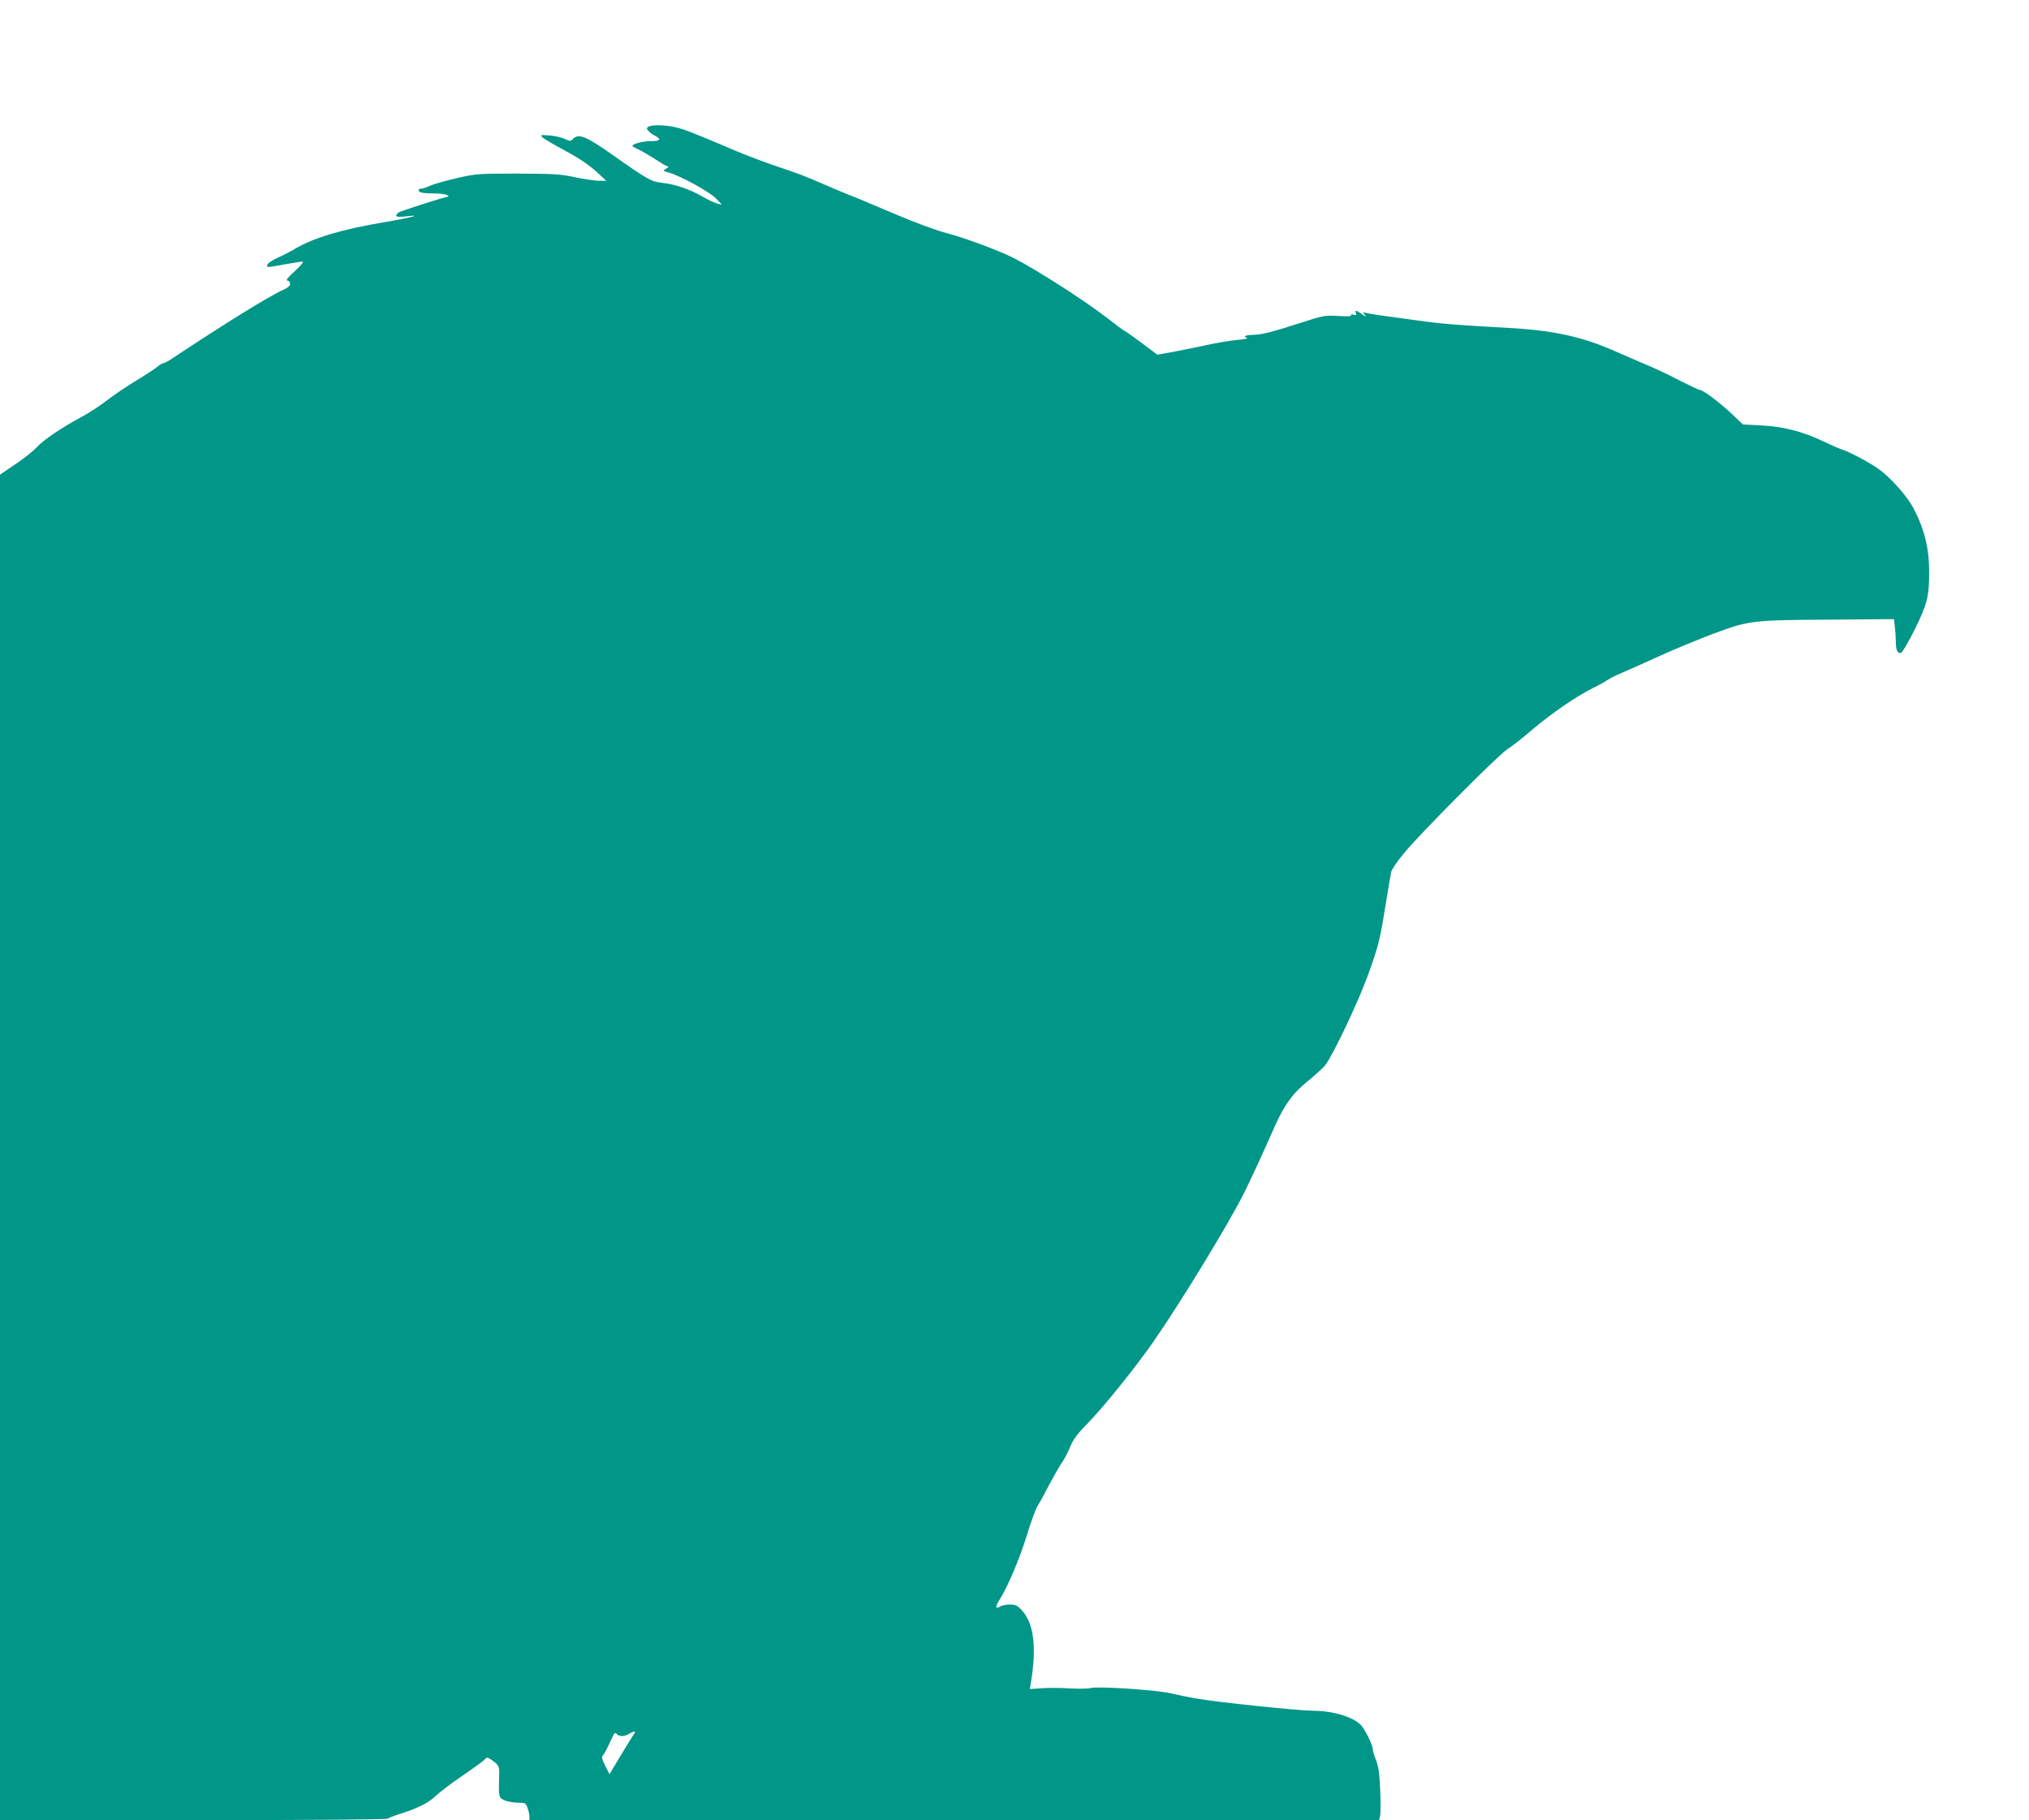 <?xml version="1.0" standalone="no"?>
<!DOCTYPE svg PUBLIC "-//W3C//DTD SVG 20010904//EN"
 "http://www.w3.org/TR/2001/REC-SVG-20010904/DTD/svg10.dtd">
<svg version="1.0" xmlns="http://www.w3.org/2000/svg"
 width="1280pt" height="1148pt" viewBox="0 0 1280 1148"
 preserveAspectRatio="xMidYMid meet">
<g transform="translate(0,1148) scale(0.1,-0.1)"
fill="#009688" stroke="none">
<path d="M4091 10681 c-13 -8 -13 -12 -1 -26 7 -9 26 -23 42 -31 42 -22 34
-34 -24 -34 -49 0 -118 -17 -118 -30 0 -3 12 -11 28 -18 27 -11 85 -46 152
-89 19 -13 40 -23 45 -23 6 -1 0 -6 -13 -14 -23 -12 -22 -13 19 -25 78 -23
255 -121 295 -162 l39 -40 -30 7 c-16 4 -59 24 -95 45 -82 47 -172 77 -253 86
-67 7 -91 20 -304 170 -175 124 -221 143 -258 107 -15 -16 -19 -16 -52 0 -20
9 -63 19 -97 22 -57 4 -59 3 -43 -13 9 -9 72 -46 140 -82 82 -44 147 -87 193
-128 l69 -63 -47 0 c-25 0 -93 10 -150 22 -91 20 -133 22 -363 23 -252 0 -264
-1 -385 -29 -69 -16 -143 -37 -166 -47 -22 -11 -48 -19 -57 -19 -21 0 -22 -16
-1 -24 9 -3 46 -6 82 -6 37 0 74 -5 82 -10 8 -5 12 -10 9 -10 -19 0 -305 -92
-316 -101 -28 -24 -13 -31 45 -24 116 14 40 -7 -126 -35 -274 -46 -455 -100
-572 -170 -25 -15 -73 -40 -107 -55 -34 -15 -63 -35 -66 -44 -5 -20 -11 -20
122 4 46 8 91 15 100 15 9 0 -10 -24 -49 -60 -43 -39 -59 -59 -47 -60 10 0 17
-8 17 -20 0 -13 -14 -25 -45 -39 -86 -38 -370 -214 -691 -427 -28 -19 -55 -34
-61 -34 -7 0 -24 -10 -40 -23 -15 -13 -75 -52 -133 -87 -58 -35 -141 -91 -185
-125 -44 -34 -116 -81 -159 -104 -123 -65 -248 -150 -284 -192 -18 -20 -77
-68 -132 -105 l-100 -68 0 -4243 0 -4243 1218 0 c683 0 1222 4 1227 9 6 5 42
19 80 31 117 38 178 69 225 114 25 24 102 82 171 129 69 47 131 92 138 101 12
14 16 14 45 -6 45 -32 47 -36 45 -108 -4 -123 -3 -129 36 -146 19 -7 56 -14
83 -14 45 0 49 -2 60 -33 7 -18 12 -43 12 -55 l0 -22 2680 0 2680 0 6 26 c4
15 4 88 1 163 -4 103 -11 149 -26 189 -12 29 -21 60 -21 70 0 25 -48 123 -73
150 -49 53 -178 92 -305 92 -84 0 -605 54 -727 76 -49 8 -128 24 -175 35 -95
21 -458 45 -502 32 -15 -4 -74 -5 -130 -2 -57 4 -136 4 -177 1 l-74 -5 7 44
c37 224 17 374 -59 454 -27 29 -39 35 -74 35 -23 0 -50 -5 -61 -12 -31 -20
-33 -3 -5 41 53 84 127 259 172 405 25 83 56 167 68 187 13 19 46 80 74 135
29 54 64 116 79 137 15 21 39 66 52 99 19 47 43 81 108 147 103 105 304 355
415 514 174 250 473 740 575 942 41 83 110 231 192 417 64 142 115 213 215
293 45 37 92 80 105 96 54 74 204 390 269 566 57 157 73 215 95 343 38 231 47
282 52 310 3 14 37 66 78 115 97 120 595 620 653 658 26 16 99 73 162 127 123
104 274 207 381 261 36 17 77 40 92 51 14 10 59 32 100 49 40 17 145 64 233
104 88 40 241 103 339 140 222 82 233 84 752 87 l382 3 6 -50 c3 -27 6 -70 6
-95 0 -52 12 -75 33 -67 9 3 48 70 87 149 78 158 90 205 90 358 1 148 -29 271
-98 403 -41 80 -152 203 -231 256 -60 41 -180 104 -221 116 -14 4 -65 26 -115
50 -127 62 -255 95 -395 102 l-115 6 -65 62 c-74 71 -186 155 -205 155 -7 0
-64 27 -127 59 -62 33 -158 78 -213 101 -55 23 -138 59 -185 80 -210 94 -391
135 -670 151 -347 19 -440 27 -590 48 -245 33 -304 42 -325 48 -18 5 -19 4 -5
-13 12 -15 9 -14 -17 4 -37 26 -47 28 -39 6 5 -12 1 -14 -15 -9 -14 5 -19 3
-15 -3 4 -7 -22 -9 -81 -5 -87 5 -90 5 -278 -56 -130 -42 -208 -62 -245 -62
-61 -2 -83 -9 -55 -19 12 -4 -13 -10 -60 -14 -44 -4 -129 -18 -190 -32 -60
-13 -156 -32 -212 -43 l-102 -18 -92 69 c-51 38 -101 74 -113 80 -12 6 -59 41
-106 78 -132 104 -450 309 -594 382 -87 45 -316 130 -425 158 -69 18 -204 68
-337 125 -123 53 -251 106 -286 119 -35 14 -113 47 -175 74 -61 28 -173 71
-250 95 -76 25 -199 71 -273 102 -275 117 -322 135 -379 150 -65 17 -158 20
-180 6z m-95 -10143 c-9 -13 -46 -74 -83 -135 l-68 -113 -27 53 c-22 43 -24
55 -13 67 7 8 25 42 40 75 34 73 33 71 47 57 16 -16 47 -15 78 3 36 21 45 18
26 -7z"/>
</g>
</svg>
